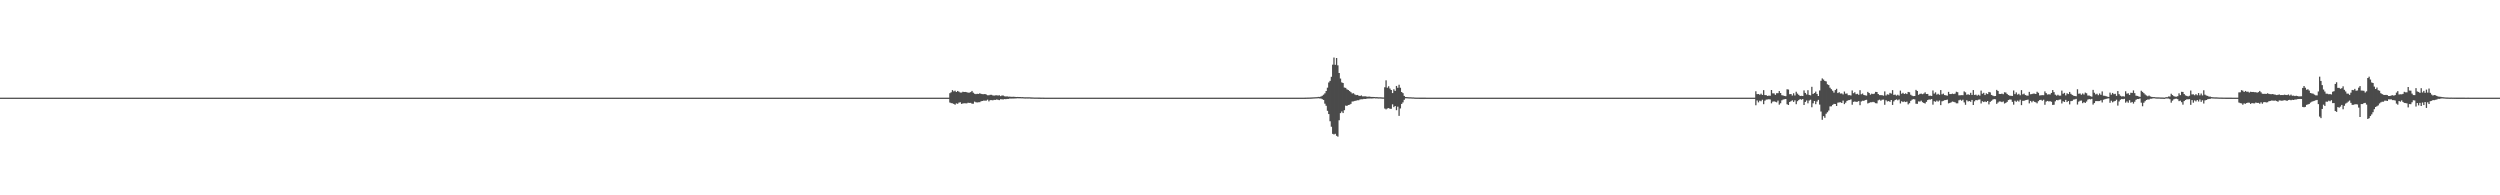 <?xml version="1.0" encoding="UTF-8"?>
<svg xmlns="http://www.w3.org/2000/svg" width="1920" height="150">
  <path d="M0 75.000h1v1.000H0zM1 75.000h1v1.000H1zM2 75.000h1v1.000H2zM3 75.000h1v1.000H3zM4 75.000h1v1.000H4zM5 75.000h1v1.000H5zM6 75.000h1v1.000H6zM7 75.000h1v1.000H7zM8 75.000h1v1.000H8zM9 75.000h1v1.000H9zM10 75.000h1v1.000H10zM11 75.000h1v1.000H11zM12 75.000h1v1.000H12zM13 75.000h1v1.000H13zM14 75.000h1v1.000H14zM15 75.000h1v1.000H15zM16 75.000h1v1.000H16zM17 75.000h1v1.000H17zM18 75.000h1v1.000H18zM19 75.000h1v1.000H19zM20 75.000h1v1.000H20zM21 75.000h1v1.000H21zM22 75.000h1v1.000H22zM23 75.000h1v1.000H23zM24 75.000h1v1.000H24zM25 75.000h1v1.000H25zM26 75.000h1v1.000H26zM27 75.000h1v1.000H27zM28 75.000h1v1.000H28zM29 75.000h1v1.000H29zM30 75.000h1v1.000H30zM31 75.000h1v1.000H31zM32 75.000h1v1.000H32zM33 75.000h1v1.000H33zM34 75.000h1v1.000H34zM35 75.000h1v1.000H35zM36 75.000h1v1.000H36zM37 75.000h1v1.000H37zM38 75.000h1v1.000H38zM39 75.000h1v1.000H39zM40 75.000h1v1.000H40zM41 75.000h1v1.000H41zM42 75.000h1v1.000H42zM43 75.000h1v1.000H43zM44 75.000h1v1.000H44zM45 75.000h1v1.000H45zM46 75.000h1v1.000H46zM47 75.000h1v1.000H47zM48 75.000h1v1.000H48zM49 75.000h1v1.000H49zM50 75.000h1v1.000H50zM51 75.000h1v1.000H51zM52 75.000h1v1.000H52zM53 75.000h1v1.000H53zM54 75.000h1v1.000H54zM55 75.000h1v1.000H55zM56 75.000h1v1.000H56zM57 75.000h1v1.000H57zM58 75.000h1v1.000H58zM59 75.000h1v1.000H59zM60 75.000h1v1.000H60zM61 75.000h1v1.000H61zM62 75.000h1v1.000H62zM63 75.000h1v1.000H63zM64 75.000h1v1.000H64zM65 75.000h1v1.000H65zM66 75.000h1v1.000H66zM67 75.000h1v1.000H67zM68 75.000h1v1.000H68zM69 75.000h1v1.000H69zM70 75.000h1v1.000H70zM71 75.000h1v1.000H71zM72 75.000h1v1.000H72zM73 75.000h1v1.000H73zM74 75.000h1v1.000H74zM75 75.000h1v1.000H75zM76 75.000h1v1.000H76zM77 75.000h1v1.000H77zM78 75.000h1v1.000H78zM79 75.000h1v1.000H79zM80 75.000h1v1.000H80zM81 75.000h1v1.000H81zM82 75.000h1v1.000H82zM83 75.000h1v1.000H83zM84 75.000h1v1.000H84zM85 75.000h1v1.000H85zM86 75.000h1v1.000H86zM87 75.000h1v1.000H87zM88 75.000h1v1.000H88zM89 75.000h1v1.000H89zM90 75.000h1v1.000H90zM91 75.000h1v1.000H91zM92 75.000h1v1.000H92zM93 75.000h1v1.000H93zM94 75.000h1v1.000H94zM95 75.000h1v1.000H95zM96 75.000h1v1.000H96zM97 75.000h1v1.000H97zM98 75.000h1v1.000H98zM99 75.000h1v1.000H99zM100 75.000h1v1.000H100zM101 75.000h1v1.000H101zM102 75.000h1v1.000H102zM103 75.000h1v1.000H103zM104 75.000h1v1.000H104zM105 75.000h1v1.000H105zM106 75.000h1v1.000H106zM107 75.000h1v1.000H107zM108 75.000h1v1.000H108zM109 75.000h1v1.000H109zM110 75.000h1v1.000H110zM111 75.000h1v1.000H111zM112 75.000h1v1.000H112zM113 75.000h1v1.000H113zM114 75.000h1v1.000H114zM115 75.000h1v1.000H115zM116 75.000h1v1.000H116zM117 75.000h1v1.000H117zM118 75.000h1v1.000H118zM119 75.000h1v1.000H119zM120 75.000h1v1.000H120zM121 75.000h1v1.000H121zM122 75.000h1v1.000H122zM123 75.000h1v1.000H123zM124 75.000h1v1.000H124zM125 75.000h1v1.000H125zM126 75.000h1v1.000H126zM127 75.000h1v1.000H127zM128 75.000h1v1.000H128zM129 75.000h1v1.000H129zM130 75.000h1v1.000H130zM131 75.000h1v1.000H131zM132 75.000h1v1.000H132zM133 75.000h1v1.000H133zM134 75.000h1v1.000H134zM135 75.000h1v1.000H135zM136 75.000h1v1.000H136zM137 75.000h1v1.000H137zM138 75.000h1v1.000H138zM139 75.000h1v1.000H139zM140 75.000h1v1.000H140zM141 75.000h1v1.000H141zM142 75.000h1v1.000H142zM143 75.000h1v1.000H143zM144 75.000h1v1.000H144zM145 75.000h1v1.000H145zM146 75.000h1v1.000H146zM147 75.000h1v1.000H147zM148 75.000h1v1.000H148zM149 75.000h1v1.000H149zM150 75.000h1v1.000H150zM151 75.000h1v1.000H151zM152 75.000h1v1.000H152zM153 75.000h1v1.000H153zM154 75.000h1v1.000H154zM155 75.000h1v1.000H155zM156 75.000h1v1.000H156zM157 75.000h1v1.000H157zM158 75.000h1v1.000H158zM159 75.000h1v1.000H159zM160 75.000h1v1.000H160zM161 75.000h1v1.000H161zM162 75.000h1v1.000H162zM163 75.000h1v1.000H163zM164 75.000h1v1.000H164zM165 75.000h1v1.000H165zM166 75.000h1v1.000H166zM167 75.000h1v1.000H167zM168 75.000h1v1.000H168zM169 75.000h1v1.000H169zM170 75.000h1v1.000H170zM171 75.000h1v1.000H171zM172 75.000h1v1.000H172zM173 75.000h1v1.000H173zM174 75.000h1v1.000H174zM175 75.000h1v1.000H175zM176 75.000h1v1.000H176zM177 75.000h1v1.000H177zM178 75.000h1v1.000H178zM179 75.000h1v1.000H179zM180 75.000h1v1.000H180zM181 75.000h1v1.000H181zM182 75.000h1v1.000H182zM183 75.000h1v1.000H183zM184 75.000h1v1.000H184zM185 75.000h1v1.000H185zM186 75.000h1v1.000H186zM187 75.000h1v1.000H187zM188 75.000h1v1.000H188zM189 75.000h1v1.000H189zM190 75.000h1v1.000H190zM191 75.000h1v1.000H191zM192 75.000h1v1.000H192zM193 75.000h1v1.000H193zM194 75.000h1v1.000H194zM195 75.000h1v1.000H195zM196 75.000h1v1.000H196zM197 75.000h1v1.000H197zM198 75.000h1v1.000H198zM199 75.000h1v1.000H199zM200 75.000h1v1.000H200zM201 75.000h1v1.000H201zM202 75.000h1v1.000H202zM203 75.000h1v1.000H203zM204 75.000h1v1.000H204zM205 75.000h1v1.000H205zM206 75.000h1v1.000H206zM207 75.000h1v1.000H207zM208 75.000h1v1.000H208zM209 75.000h1v1.000H209zM210 75.000h1v1.000H210zM211 75.000h1v1.000H211zM212 75.000h1v1.000H212zM213 75.000h1v1.000H213zM214 75.000h1v1.000H214zM215 75.000h1v1.000H215zM216 75.000h1v1.000H216zM217 75.000h1v1.000H217zM218 75.000h1v1.000H218zM219 75.000h1v1.000H219zM220 75.000h1v1.000H220zM221 75.000h1v1.000H221zM222 75.000h1v1.000H222zM223 75.000h1v1.000H223zM224 75.000h1v1.000H224zM225 75.000h1v1.000H225zM226 75.000h1v1.000H226zM227 75.000h1v1.000H227zM228 75.000h1v1.000H228zM229 75.000h1v1.000H229zM230 75.000h1v1.000H230zM231 75.000h1v1.000H231zM232 75.000h1v1.000H232zM233 75.000h1v1.000H233zM234 75.000h1v1.000H234zM235 75.000h1v1.000H235zM236 75.000h1v1.000H236zM237 75.000h1v1.000H237zM238 75.000h1v1.000H238zM239 75.000h1v1.000H239zM240 75.000h1v1.000H240zM241 75.000h1v1.000H241zM242 75.000h1v1.000H242zM243 75.000h1v1.000H243zM244 75.000h1v1.000H244zM245 75.000h1v1.000H245zM246 75.000h1v1.000H246zM247 75.000h1v1.000H247zM248 75.000h1v1.000H248zM249 75.000h1v1.000H249zM250 75.000h1v1.000H250zM251 75.000h1v1.000H251zM252 75.000h1v1.000H252zM253 75.000h1v1.000H253zM254 75.000h1v1.000H254zM255 75.000h1v1.000H255zM256 75.000h1v1.000H256zM257 75.000h1v1.000H257zM258 75.000h1v1.000H258zM259 75.000h1v1.000H259zM260 75.000h1v1.000H260zM261 75.000h1v1.000H261zM262 75.000h1v1.000H262zM263 75.000h1v1.000H263zM264 75.000h1v1.000H264zM265 75.000h1v1.000H265zM266 75.000h1v1.000H266zM267 75.000h1v1.000H267zM268 75.000h1v1.000H268zM269 75.000h1v1.000H269zM270 75.000h1v1.000H270zM271 75.000h1v1.000H271zM272 75.000h1v1.000H272zM273 75.000h1v1.000H273zM274 75.000h1v1.000H274zM275 75.000h1v1.000H275zM276 75.000h1v1.000H276zM277 75.000h1v1.000H277zM278 75.000h1v1.000H278zM279 75.000h1v1.000H279zM280 75.000h1v1.000H280zM281 75.000h1v1.000H281zM282 75.000h1v1.000H282zM283 75.000h1v1.000H283zM284 75.000h1v1.000H284zM285 75.000h1v1.000H285zM286 75.000h1v1.000H286zM287 75.000h1v1.000H287zM288 75.000h1v1.000H288zM289 75.000h1v1.000H289zM290 75.000h1v1.000H290zM291 75.000h1v1.000H291zM292 75.000h1v1.000H292zM293 75.000h1v1.000H293zM294 75.000h1v1.000H294zM295 75.000h1v1.000H295zM296 75.000h1v1.000H296zM297 75.000h1v1.000H297zM298 75.000h1v1.000H298zM299 75.000h1v1.000H299zM300 75.000h1v1.000H300zM301 75.000h1v1.000H301zM302 75.000h1v1.000H302zM303 75.000h1v1.000H303zM304 75.000h1v1.000H304zM305 75.000h1v1.000H305zM306 75.000h1v1.000H306zM307 75.000h1v1.000H307zM308 75.000h1v1.000H308zM309 75.000h1v1.000H309zM310 75.000h1v1.000H310zM311 75.000h1v1.000H311zM312 75.000h1v1.000H312zM313 75.000h1v1.000H313zM314 75.000h1v1.000H314zM315 75.000h1v1.000H315zM316 75.000h1v1.000H316zM317 75.000h1v1.000H317zM318 75.000h1v1.000H318zM319 75.000h1v1.000H319zM320 75.000h1v1.000H320zM321 75.000h1v1.000H321zM322 75.000h1v1.000H322zM323 75.000h1v1.000H323zM324 75.000h1v1.000H324zM325 75.000h1v1.000H325zM326 75.000h1v1.000H326zM327 75.000h1v1.000H327zM328 75.000h1v1.000H328zM329 75.000h1v1.000H329zM330 75.000h1v1.000H330zM331 75.000h1v1.000H331zM332 75.000h1v1.000H332zM333 75.000h1v1.000H333zM334 75.000h1v1.000H334zM335 75.000h1v1.000H335zM336 75.000h1v1.000H336zM337 75.000h1v1.000H337zM338 75.000h1v1.000H338zM339 75.000h1v1.000H339zM340 75.000h1v1.000H340zM341 75.000h1v1.000H341zM342 75.000h1v1.000H342zM343 75.000h1v1.000H343zM344 75.000h1v1.000H344zM345 75.000h1v1.000H345zM346 75.000h1v1.000H346zM347 75.000h1v1.000H347zM348 75.000h1v1.000H348zM349 75.000h1v1.000H349zM350 75.000h1v1.000H350zM351 75.000h1v1.000H351zM352 75.000h1v1.000H352zM353 75.000h1v1.000H353zM354 75.000h1v1.000H354zM355 75.000h1v1.000H355zM356 75.000h1v1.000H356zM357 75.000h1v1.000H357zM358 75.000h1v1.000H358zM359 75.000h1v1.000H359zM360 75.000h1v1.000H360zM361 75.000h1v1.000H361zM362 75.000h1v1.000H362zM363 75.000h1v1.000H363zM364 75.000h1v1.000H364zM365 75.000h1v1.000H365zM366 75.000h1v1.000H366zM367 75.000h1v1.000H367zM368 75.000h1v1.000H368zM369 75.000h1v1.000H369zM370 75.000h1v1.000H370zM371 75.000h1v1.000H371zM372 75.000h1v1.000H372zM373 75.000h1v1.000H373zM374 75.000h1v1.000H374zM375 75.000h1v1.000H375zM376 75.000h1v1.000H376zM377 75.000h1v1.000H377zM378 75.000h1v1.000H378zM379 75.000h1v1.000H379zM380 75.000h1v1.000H380zM381 75.000h1v1.000H381zM382 75.000h1v1.000H382zM383 75.000h1v1.000H383zM384 75.000h1v1.000H384zM385 75.000h1v1.000H385zM386 75.000h1v1.000H386zM387 75.000h1v1.000H387zM388 75.000h1v1.000H388zM389 75.000h1v1.000H389zM390 75.000h1v1.000H390zM391 75.000h1v1.000H391zM392 75.000h1v1.000H392zM393 75.000h1v1.000H393zM394 75.000h1v1.000H394zM395 75.000h1v1.000H395zM396 75.000h1v1.000H396zM397 75.000h1v1.000H397zM398 75.000h1v1.000H398zM399 75.000h1v1.000H399zM400 75.000h1v1.000H400zM401 75.000h1v1.000H401zM402 75.000h1v1.000H402zM403 75.000h1v1.000H403zM404 75.000h1v1.000H404zM405 75.000h1v1.000H405zM406 75.000h1v1.000H406zM407 75.000h1v1.000H407zM408 75.000h1v1.000H408zM409 75.000h1v1.000H409zM410 75.000h1v1.000H410zM411 75.000h1v1.000H411zM412 75.000h1v1.000H412zM413 75.000h1v1.000H413zM414 75.000h1v1.000H414zM415 75.000h1v1.000H415zM416 75.000h1v1.000H416zM417 75.000h1v1.000H417zM418 75.000h1v1.000H418zM419 75.000h1v1.000H419zM420 75.000h1v1.000H420zM421 75.000h1v1.000H421zM422 75.000h1v1.000H422zM423 75.000h1v1.000H423zM424 75.000h1v1.000H424zM425 75.000h1v1.000H425zM426 75.000h1v1.000H426zM427 75.000h1v1.000H427zM428 75.000h1v1.000H428zM429 75.000h1v1.000H429zM430 75.000h1v1.000H430zM431 75.000h1v1.000H431zM432 75.000h1v1.000H432zM433 75.000h1v1.000H433zM434 75.000h1v1.000H434zM435 75.000h1v1.000H435zM436 75.000h1v1.000H436zM437 75.000h1v1.000H437zM438 75.000h1v1.000H438zM439 75.000h1v1.000H439zM440 75.000h1v1.000H440zM441 75.000h1v1.000H441zM442 75.000h1v1.000H442zM443 75.000h1v1.000H443zM444 75.000h1v1.000H444zM445 75.000h1v1.000H445zM446 75.000h1v1.000H446zM447 75.000h1v1.000H447zM448 75.000h1v1.000H448zM449 75.000h1v1.000H449zM450 75.000h1v1.000H450zM451 75.000h1v1.000H451zM452 75.000h1v1.000H452zM453 75.000h1v1.000H453zM454 75.000h1v1.000H454zM455 75.000h1v1.000H455zM456 75.000h1v1.000H456zM457 75.000h1v1.000H457zM458 75.000h1v1.000H458zM459 75.000h1v1.000H459zM460 75.000h1v1.000H460zM461 75.000h1v1.000H461zM462 75.000h1v1.000H462zM463 75.000h1v1.000H463zM464 75.000h1v1.000H464zM465 75.000h1v1.000H465zM466 75.000h1v1.000H466zM467 75.000h1v1.000H467zM468 75.000h1v1.000H468zM469 75.000h1v1.000H469zM470 75.000h1v1.000H470zM471 75.000h1v1.000H471zM472 75.000h1v1.000H472zM473 75.000h1v1.000H473zM474 75.000h1v1.000H474zM475 75.000h1v1.000H475zM476 75.000h1v1.000H476zM477 75.000h1v1.000H477zM478 75.000h1v1.000H478zM479 75.000h1v1.000H479zM480 75.000h1v1.000H480zM481 75.000h1v1.000H481zM482 75.000h1v1.000H482zM483 75.000h1v1.000H483zM484 75.000h1v1.000H484zM485 75.000h1v1.000H485zM486 75.000h1v1.000H486zM487 75.000h1v1.000H487zM488 75.000h1v1.000H488zM489 75.000h1v1.000H489zM490 75.000h1v1.000H490zM491 75.000h1v1.000H491zM492 75.000h1v1.000H492zM493 75.000h1v1.000H493zM494 75.000h1v1.000H494zM495 75.000h1v1.000H495zM496 75.000h1v1.000H496zM497 75.000h1v1.000H497zM498 75.000h1v1.000H498zM499 75.000h1v1.000H499zM500 75.000h1v1.000H500zM501 75.000h1v1.000H501zM502 75.000h1v1.000H502zM503 75.000h1v1.000H503zM504 75.000h1v1.000H504zM505 75.000h1v1.000H505zM506 75.000h1v1.000H506zM507 75.000h1v1.000H507zM508 75.000h1v1.000H508zM509 75.000h1v1.000H509zM510 75.000h1v1.000H510zM511 75.000h1v1.000H511zM512 75.000h1v1.000H512zM513 75.000h1v1.000H513zM514 75.000h1v1.000H514zM515 75.000h1v1.000H515zM516 75.000h1v1.000H516zM517 75.000h1v1.000H517zM518 75.000h1v1.000H518zM519 75.000h1v1.000H519zM520 75.000h1v1.000H520zM521 75.000h1v1.000H521zM522 75.000h1v1.000H522zM523 75.000h1v1.000H523zM524 75.000h1v1.000H524zM525 75.000h1v1.000H525zM526 75.000h1v1.000H526zM527 75.000h1v1.000H527zM528 75.000h1v1.000H528zM529 75.000h1v1.000H529zM530 75.000h1v1.000H530zM531 75.000h1v1.000H531zM532 75.000h1v1.000H532zM533 75.000h1v1.000H533zM534 75.000h1v1.000H534zM535 75.000h1v1.000H535zM536 75.000h1v1.000H536zM537 75.000h1v1.000H537zM538 75.000h1v1.000H538zM539 75.000h1v1.000H539zM540 75.000h1v1.000H540zM541 75.000h1v1.000H541zM542 75.000h1v1.000H542zM543 75.000h1v1.000H543zM544 75.000h1v1.000H544zM545 75.000h1v1.000H545zM546 75.000h1v1.000H546zM547 75.000h1v1.000H547zM548 75.000h1v1.000H548zM549 75.000h1v1.000H549zM550 75.000h1v1.000H550zM551 75.000h1v1.000H551zM552 75.000h1v1.000H552zM553 75.000h1v1.000H553zM554 75.000h1v1.000H554zM555 75.000h1v1.000H555zM556 75.000h1v1.000H556zM557 75.000h1v1.000H557zM558 75.000h1v1.000H558zM559 75.000h1v1.000H559zM560 75.000h1v1.000H560zM561 75.000h1v1.000H561zM562 75.000h1v1.000H562zM563 75.000h1v1.000H563zM564 75.000h1v1.000H564zM565 75.000h1v1.000H565zM566 75.000h1v1.000H566zM567 75.000h1v1.000H567zM568 75.000h1v1.000H568zM569 75.000h1v1.000H569zM570 75.000h1v1.000H570zM571 75.000h1v1.000H571zM572 75.000h1v1.000H572zM573 75.000h1v1.000H573zM574 75.000h1v1.000H574zM575 75.000h1v1.000H575zM576 75.000h1v1.000H576zM577 75.000h1v1.000H577zM578 75.000h1v1.000H578zM579 75.000h1v1.000H579zM580 75.000h1v1.000H580zM581 75.000h1v1.000H581zM582 75.000h1v1.000H582zM583 75.000h1v1.000H583zM584 75.000h1v1.000H584zM585 75.000h1v1.000H585zM586 75.000h1v1.000H586zM587 75.000h1v1.000H587zM588 75.000h1v1.000H588zM589 75.000h1v1.000H589zM590 75.000h1v1.000H590zM591 75.000h1v1.000H591zM592 75.000h1v1.000H592zM593 75.000h1v1.000H593zM594 75.000h1v1.000H594zM595 75.000h1v1.000H595zM596 75.000h1v1.000H596zM597 75.000h1v1.000H597zM598 75.000h1v1.000H598zM599 75.000h1v1.000H599zM600 75.000h1v1.000H600zM601 75.000h1v1.000H601zM602 75.000h1v1.000H602zM603 75.000h1v1.000H603zM604 75.000h1v1.000H604zM605 75.000h1v1.000H605zM606 75.000h1v1.000H606zM607 75.000h1v1.000H607zM608 75.000h1v1.000H608zM609 75.000h1v1.000H609zM610 75.000h1v1.000H610zM611 75.000h1v1.000H611zM612 75.000h1v1.000H612zM613 75.000h1v1.000H613zM614 75.000h1v1.000H614zM615 75.000h1v1.000H615zM616 75.000h1v1.000H616zM617 75.000h1v1.000H617zM618 75.000h1v1.000H618zM619 75.000h1v1.000H619zM620 75.000h1v1.000H620zM621 75.000h1v1.000H621zM622 75.000h1v1.000H622zM623 75.000h1v1.000H623zM624 75.000h1v1.000H624zM625 75.000h1v1.000H625zM626 75.000h1v1.000H626zM627 75.000h1v1.000H627zM628 75.000h1v1.000H628zM629 75.000h1v1.000H629zM630 75.000h1v1.000H630zM631 75.000h1v1.000H631zM632 75.000h1v1.000H632zM633 75.000h1v1.000H633zM634 75.000h1v1.000H634zM635 75.000h1v1.000H635zM636 75.000h1v1.000H636zM637 75.000h1v1.000H637zM638 75.000h1v1.000H638zM639 75.000h1v1.000H639zM640 75.000h1v1.000H640zM641 75.000h1v1.000H641zM642 75.000h1v1.000H642zM643 75.000h1v1.000H643zM644 75.000h1v1.000H644zM645 75.000h1v1.000H645zM646 75.000h1v1.000H646zM647 75.000h1v1.000H647zM648 75.000h1v1.000H648zM649 75.000h1v1.000H649zM650 75.000h1v1.000H650zM651 75.000h1v1.000H651zM652 75.000h1v1.000H652zM653 75.000h1v1.000H653zM654 75.000h1v1.000H654zM655 75.000h1v1.000H655zM656 75.000h1v1.000H656zM657 75.000h1v1.000H657zM658 75.000h1v1.000H658zM659 75.000h1v1.000H659zM660 75.000h1v1.000H660zM661 75.000h1v1.000H661zM662 75.000h1v1.000H662zM663 75.000h1v1.000H663zM664 75.000h1v1.000H664zM665 75.000h1v1.000H665zM666 75.000h1v1.000H666zM667 75.000h1v1.000H667zM668 75.000h1v1.000H668zM669 75.000h1v1.000H669zM670 75.000h1v1.000H670zM671 75.000h1v1.000H671zM672 75.000h1v1.000H672zM673 75.000h1v1.000H673zM674 75.000h1v1.000H674zM675 75.000h1v1.000H675zM676 75.000h1v1.000H676zM677 75.000h1v1.000H677zM678 75.000h1v1.000H678zM679 75.000h1v1.000H679zM680 75.000h1v1.000H680zM681 75.000h1v1.000H681zM682 75.000h1v1.000H682zM683 75.000h1v1.000H683zM684 75.000h1v1.000H684zM685 75.000h1v1.000H685zM686 75.000h1v1.000H686zM687 75.000h1v1.000H687zM688 75.000h1v1.000H688zM689 75.000h1v1.000H689zM690 75.000h1v1.000H690zM691 75.000h1v1.000H691zM692 75.000h1v1.000H692zM693 75.000h1v1.000H693zM694 75.000h1v1.000H694zM695 75.000h1v1.000H695zM696 75.000h1v1.000H696zM697 75.000h1v1.000H697zM698 75.000h1v1.000H698zM699 75.000h1v1.000H699zM700 75.000h1v1.000H700zM701 75.000h1v1.000H701zM702 75.000h1v1.000H702zM703 75.000h1v1.000H703zM704 75.000h1v1.000H704zM705 75.000h1v1.000H705zM706 75.000h1v1.000H706zM707 75.000h1v1.000H707zM708 75.000h1v1.000H708zM709 75.000h1v1.000H709zM710 75.000h1v1.000H710zM711 75.000h1v1.000H711zM712 75.000h1v1.000H712zM713 75.000h1v1.000H713zM714 75.000h1v1.000H714zM715 75.000h1v1.000H715zM716 75.000h1v1.000H716zM717 75.000h1v1.000H717zM718 75.000h1v1.000H718zM719 75.000h1v1.000H719zM720 75.000h1v1.000H720zM721 75.000h1v1.000H721zM722 75.000h1v1.000H722zM723 75.000h1v1.000H723zM724 75.000h1v1.000H724zM725 75.000h1v1.000H725zM726 75.000h1v1.000H726zM727 75.000h1v1.000H727zM728 75.000h1v1.000H728zM729 71.574h1v7.186H729zM730 70.871h1v8.343H730zM731 69.242h1v10.119H731zM732 70.199h1v9.617H732zM733 69.646h1v10.775H733zM734 70.644h1v8.765H734zM735 69.855h1v9.887H735zM736 70.394h1v8.401H736zM737 71.047h1v7.470H737zM738 71.069h1v8.732H738zM739 70.434h1v9.015H739zM740 70.659h1v8.671H740zM741 70.620h1v8.755H741zM742 70.803h1v8.625H742zM743 71.192h1v7.719H743zM744 71.106h1v7.952H744zM745 70.753h1v8.261H745zM746 69.853h1v9.821H746zM747 71.145h1v8.509H747zM748 72.012h1v6.004H748zM749 72.286h1v6.266H749zM750 72.026h1v6.651H750zM751 72.152h1v6.380H751zM752 71.624h1v6.874H752zM753 72.103h1v5.683H753zM754 72.275h1v5.288H754zM755 72.350h1v4.905H755zM756 72.216h1v5.111H756zM757 72.622h1v4.618H757zM758 73.171h1v3.374H758zM759 73.171h1v4.710H759zM760 72.818h1v4.067H760zM761 72.814h1v4.069H761zM762 73.280h1v3.783H762zM763 73.410h1v3.269H763zM764 73.228h1v3.536H764zM765 73.176h1v3.226H765zM766 73.362h1v3.278H766zM767 73.177h1v3.745H767zM768 73.809h1v2.394H768zM769 73.337h1v2.937H769zM770 73.384h1v3.017H770zM771 73.941h1v2.134H771zM772 74.078h1v2.124H772zM773 74.008h1v1.974H773zM774 74.226h1v1.741H774zM775 74.190h1v1.476H775zM776 74.333h1v1.367H776zM777 74.324h1v1.345H777zM778 74.269h1v1.431H778zM779 74.418h1v1.190H779zM780 74.517h1v1.035H780zM781 74.420h1v1.048H781zM782 74.510h1v1.026H782zM783 74.513h1v1.000H783zM784 74.591h1v1.000H784zM785 74.558h1v1.000H785zM786 74.678h1v1.000H786zM787 74.719h1v1.000H787zM788 74.694h1v1.000H788zM789 74.701h1v1.000H789zM790 74.684h1v1.000H790zM791 74.773h1v1.000H791zM792 74.803h1v1.000H792zM793 74.843h1v1.000H793zM794 74.882h1v1.000H794zM795 74.881h1v1.000H795zM796 74.894h1v1.000H796zM797 74.907h1v1.000H797zM798 74.921h1v1.000H798zM799 74.958h1v1.000H799zM800 74.949h1v1.000H800zM801 74.976h1v1.000H801zM802 74.988h1v1.000H802zM803 74.994h1v1.000H803zM804 75.000h1v1.000H804zM805 75.000h1v1.000H805zM806 75.000h1v1.000H806zM807 75.000h1v1.000H807zM808 75.000h1v1.000H808zM809 75.000h1v1.000H809zM810 75.000h1v1.000H810zM811 75.000h1v1.000H811zM812 75.000h1v1.000H812zM813 75.000h1v1.000H813zM814 75.000h1v1.000H814zM815 75.000h1v1.000H815zM816 75.000h1v1.000H816zM817 75.000h1v1.000H817zM818 75.000h1v1.000H818zM819 75.000h1v1.000H819zM820 75.000h1v1.000H820zM821 75.000h1v1.000H821zM822 75.000h1v1.000H822zM823 75.000h1v1.000H823zM824 75.000h1v1.000H824zM825 75.000h1v1.000H825zM826 75.000h1v1.000H826zM827 75.000h1v1.000H827zM828 75.000h1v1.000H828zM829 75.000h1v1.000H829zM830 75.000h1v1.000H830zM831 75.000h1v1.000H831zM832 75.000h1v1.000H832zM833 75.000h1v1.000H833zM834 75.000h1v1.000H834zM835 75.000h1v1.000H835zM836 75.000h1v1.000H836zM837 75.000h1v1.000H837zM838 75.000h1v1.000H838zM839 75.000h1v1.000H839zM840 75.000h1v1.000H840zM841 75.000h1v1.000H841zM842 75.000h1v1.000H842zM843 75.000h1v1.000H843zM844 75.000h1v1.000H844zM845 75.000h1v1.000H845zM846 75.000h1v1.000H846zM847 75.000h1v1.000H847zM848 75.000h1v1.000H848zM849 75.000h1v1.000H849zM850 75.000h1v1.000H850zM851 75.000h1v1.000H851zM852 75.000h1v1.000H852zM853 75.000h1v1.000H853zM854 75.000h1v1.000H854zM855 75.000h1v1.000H855zM856 75.000h1v1.000H856zM857 75.000h1v1.000H857zM858 75.000h1v1.000H858zM859 75.000h1v1.000H859zM860 75.000h1v1.000H860zM861 75.000h1v1.000H861zM862 75.000h1v1.000H862zM863 75.000h1v1.000H863zM864 75.000h1v1.000H864zM865 75.000h1v1.000H865zM866 75.000h1v1.000H866zM867 75.000h1v1.000H867zM868 75.000h1v1.000H868zM869 75.000h1v1.000H869zM870 75.000h1v1.000H870zM871 75.000h1v1.000H871zM872 75.000h1v1.000H872zM873 75.000h1v1.000H873zM874 75.000h1v1.000H874zM875 75.000h1v1.000H875zM876 75.000h1v1.000H876zM877 75.000h1v1.000H877zM878 75.000h1v1.000H878zM879 75.000h1v1.000H879zM880 75.000h1v1.000H880zM881 75.000h1v1.000H881zM882 75.000h1v1.000H882zM883 75.000h1v1.000H883zM884 75.000h1v1.000H884zM885 75.000h1v1.000H885zM886 75.000h1v1.000H886zM887 75.000h1v1.000H887zM888 75.000h1v1.000H888zM889 75.000h1v1.000H889zM890 75.000h1v1.000H890zM891 75.000h1v1.000H891zM892 75.000h1v1.000H892zM893 75.000h1v1.000H893zM894 75.000h1v1.000H894zM895 75.000h1v1.000H895zM896 75.000h1v1.000H896zM897 75.000h1v1.000H897zM898 75.000h1v1.000H898zM899 75.000h1v1.000H899zM900 75.000h1v1.000H900zM901 75.000h1v1.000H901zM902 75.000h1v1.000H902zM903 75.000h1v1.000H903zM904 75.000h1v1.000H904zM905 75.000h1v1.000H905zM906 75.000h1v1.000H906zM907 75.000h1v1.000H907zM908 75.000h1v1.000H908zM909 75.000h1v1.000H909zM910 75.000h1v1.000H910zM911 75.000h1v1.000H911zM912 75.000h1v1.000H912zM913 75.000h1v1.000H913zM914 75.000h1v1.000H914zM915 75.000h1v1.000H915zM916 75.000h1v1.000H916zM917 75.000h1v1.000H917zM918 75.000h1v1.000H918zM919 75.000h1v1.000H919zM920 75.000h1v1.000H920zM921 75.000h1v1.000H921zM922 75.000h1v1.000H922zM923 75.000h1v1.000H923zM924 75.000h1v1.000H924zM925 75.000h1v1.000H925zM926 75.000h1v1.000H926zM927 75.000h1v1.000H927zM928 75.000h1v1.000H928zM929 75.000h1v1.000H929zM930 75.000h1v1.000H930zM931 75.000h1v1.000H931zM932 75.000h1v1.000H932zM933 75.000h1v1.000H933zM934 75.000h1v1.000H934zM935 75.000h1v1.000H935zM936 75.000h1v1.000H936zM937 75.000h1v1.000H937zM938 75.000h1v1.000H938zM939 75.000h1v1.000H939zM940 75.000h1v1.000H940zM941 75.000h1v1.000H941zM942 75.000h1v1.000H942zM943 75.000h1v1.000H943zM944 75.000h1v1.000H944zM945 75.000h1v1.000H945zM946 75.000h1v1.000H946zM947 75.000h1v1.000H947zM948 75.000h1v1.000H948zM949 75.000h1v1.000H949zM950 75.000h1v1.000H950zM951 75.000h1v1.000H951zM952 75.000h1v1.000H952zM953 75.000h1v1.000H953zM954 75.000h1v1.000H954zM955 75.000h1v1.000H955zM956 75.000h1v1.000H956zM957 75.000h1v1.000H957zM958 75.000h1v1.000H958zM959 75.000h1v1.000H959zM960 75.000h1v1.000H960zM961 75.000h1v1.000H961zM962 75.000h1v1.000H962zM963 75.000h1v1.000H963zM964 75.000h1v1.000H964zM965 75.000h1v1.000H965zM966 75.000h1v1.000H966zM967 75.000h1v1.000H967zM968 75.000h1v1.000H968zM969 75.000h1v1.000H969zM970 75.000h1v1.000H970zM971 75.000h1v1.000H971zM972 75.000h1v1.000H972zM973 75.000h1v1.000H973zM974 75.000h1v1.000H974zM975 75.000h1v1.000H975zM976 75.000h1v1.000H976zM977 75.000h1v1.000H977zM978 75.000h1v1.000H978zM979 75.000h1v1.000H979zM980 75.000h1v1.000H980zM981 75.000h1v1.000H981zM982 75.000h1v1.000H982zM983 75.000h1v1.000H983zM984 75.000h1v1.000H984zM985 75.000h1v1.000H985zM986 75.000h1v1.000H986zM987 75.000h1v1.000H987zM988 75.000h1v1.000H988zM989 75.000h1v1.000H989zM990 75.000h1v1.000H990zM991 75.000h1v1.000H991zM992 75.000h1v1.000H992zM993 75.000h1v1.000H993zM994 75.000h1v1.000H994zM995 75.000h1v1.000H995zM996 75.000h1v1.000H996zM997 75.000h1v1.000H997zM998 75.000h1v1.000H998zM999 75.000h1v1.000H999zM1000 74.999h1v1.000H1000zM1001 74.992h1v1.000H1001zM1002 74.982h1v1.000H1002zM1003 74.947h1v1.000H1003zM1004 74.915h1v1.000H1004zM1005 74.897h1v1.000H1005zM1006 74.856h1v1.000H1006zM1007 74.817h1v1.000H1007zM1008 74.743h1v1.000H1008zM1009 74.695h1v1.000H1009zM1010 74.646h1v1.000H1010zM1011 74.580h1v1.000H1011zM1012 74.416h1v1.065H1012zM1013 74.470h1v1.139H1013zM1014 74.063h1v1.585H1014zM1015 73.510h1v2.678H1015zM1016 72.717h1v4.035H1016zM1017 71.702h1v7.923H1017zM1018 69.900h1v11.359H1018zM1019 67.320h1v17.757H1019zM1020 63.335h1v24.269H1020zM1021 62.099h1v31.023H1021zM1022 58.966h1v38.386H1022zM1023 49.689h1v53.105H1023zM1024 44.207h1v59.060H1024zM1025 49.782h1v52.995H1025zM1026 44.524h1v59.796H1026zM1027 50.156h1v54.815H1027zM1028 56.045h1v36.330H1028zM1029 60.338h1v26.557H1029zM1030 63.275h1v22.345H1030zM1031 63.763h1v23.087H1031zM1032 67.241h1v17.368H1032zM1033 67.482h1v13.609H1033zM1034 68.588h1v12.781H1034zM1035 69.127h1v11.525H1035zM1036 69.925h1v10.501H1036zM1037 70.751h1v9.021H1037zM1038 71.805h1v6.177H1038zM1039 71.563h1v6.337H1039zM1040 72.483h1v5.051H1040zM1041 73.081h1v4.241H1041zM1042 72.907h1v4.081H1042zM1043 73.425h1v3.597H1043zM1044 73.725h1v2.682H1044zM1045 73.265h1v2.986H1045zM1046 73.996h1v2.254H1046zM1047 73.996h1v1.911H1047zM1048 73.927h1v2.090H1048zM1049 74.158h1v1.680H1049zM1050 74.291h1v1.363H1050zM1051 74.138h1v1.544H1051zM1052 74.355h1v1.279H1052zM1053 74.438h1v1.211H1053zM1054 74.459h1v1.118H1054zM1055 74.491h1v1.000H1055zM1056 74.617h1v1.000H1056zM1057 74.569h1v1.000H1057zM1058 74.712h1v1.000H1058zM1059 74.691h1v1.000H1059zM1060 74.716h1v1.000H1060zM1061 74.806h1v1.000H1061zM1062 74.833h1v1.000H1062zM1063 67.028h1v16.338H1063zM1064 61.680h1v22.328H1064zM1065 67.384h1v15.926H1065zM1066 66.262h1v16.711H1066zM1067 68.006h1v15.575H1067zM1068 69.099h1v14.448H1068zM1069 71.455h1v8.673H1069zM1070 68.544h1v13.713H1070zM1071 69.776h1v11.628H1071zM1072 65.994h1v18.649H1072zM1073 67.423h1v14.507H1073zM1074 65.067h1v23.943H1074zM1075 67.387h1v15.937H1075zM1076 70.633h1v9.170H1076zM1077 71.528h1v7.090H1077zM1078 73.699h1v2.927H1078zM1079 74.483h1v1.043H1079zM1080 74.524h1v1.000H1080zM1081 74.647h1v1.000H1081zM1082 74.678h1v1.000H1082zM1083 74.693h1v1.000H1083zM1084 74.777h1v1.000H1084zM1085 74.792h1v1.000H1085zM1086 74.882h1v1.000H1086zM1087 74.933h1v1.000H1087zM1088 74.950h1v1.000H1088zM1089 74.952h1v1.000H1089zM1090 74.970h1v1.000H1090zM1091 74.975h1v1.000H1091zM1092 74.979h1v1.000H1092zM1093 74.976h1v1.000H1093zM1094 74.982h1v1.000H1094zM1095 74.984h1v1.000H1095zM1096 74.986h1v1.000H1096zM1097 74.987h1v1.000H1097zM1098 74.987h1v1.000H1098zM1099 74.988h1v1.000H1099zM1100 74.987h1v1.000H1100zM1101 74.988h1v1.000H1101zM1102 74.989h1v1.000H1102zM1103 74.991h1v1.000H1103zM1104 74.992h1v1.000H1104zM1105 74.993h1v1.000H1105zM1106 74.992h1v1.000H1106zM1107 74.994h1v1.000H1107zM1108 74.992h1v1.000H1108zM1109 74.993h1v1.000H1109zM1110 74.992h1v1.000H1110zM1111 74.993h1v1.000H1111zM1112 74.993h1v1.000H1112zM1113 74.995h1v1.000H1113zM1114 74.993h1v1.000H1114zM1115 74.995h1v1.000H1115zM1116 74.995h1v1.000H1116zM1117 74.995h1v1.000H1117zM1118 74.995h1v1.000H1118zM1119 74.996h1v1.000H1119zM1120 74.996h1v1.000H1120zM1121 74.996h1v1.000H1121zM1122 74.996h1v1.000H1122zM1123 74.997h1v1.000H1123zM1124 74.997h1v1.000H1124zM1125 74.996h1v1.000H1125zM1126 74.997h1v1.000H1126zM1127 74.997h1v1.000H1127zM1128 74.997h1v1.000H1128zM1129 74.997h1v1.000H1129zM1130 74.997h1v1.000H1130zM1131 74.998h1v1.000H1131zM1132 74.997h1v1.000H1132zM1133 74.997h1v1.000H1133zM1134 74.998h1v1.000H1134zM1135 74.998h1v1.000H1135zM1136 74.998h1v1.000H1136zM1137 74.998h1v1.000H1137zM1138 74.998h1v1.000H1138zM1139 74.997h1v1.000H1139zM1140 74.998h1v1.000H1140zM1141 74.998h1v1.000H1141zM1142 74.998h1v1.000H1142zM1143 74.998h1v1.000H1143zM1144 74.998h1v1.000H1144zM1145 74.999h1v1.000H1145zM1146 74.998h1v1.000H1146zM1147 74.999h1v1.000H1147zM1148 74.999h1v1.000H1148zM1149 74.998h1v1.000H1149zM1150 74.999h1v1.000H1150zM1151 74.999h1v1.000H1151zM1152 74.999h1v1.000H1152zM1153 74.999h1v1.000H1153zM1154 74.999h1v1.000H1154zM1155 74.999h1v1.000H1155zM1156 74.999h1v1.000H1156zM1157 74.999h1v1.000H1157zM1158 74.999h1v1.000H1158zM1159 74.999h1v1.000H1159zM1160 75.000h1v1.000H1160zM1161 75.000h1v1.000H1161zM1162 75.000h1v1.000H1162zM1163 75.000h1v1.000H1163zM1164 75.000h1v1.000H1164zM1165 75.000h1v1.000H1165zM1166 75.000h1v1.000H1166zM1167 75.000h1v1.000H1167zM1168 75.000h1v1.000H1168zM1169 75.000h1v1.000H1169zM1170 75.000h1v1.000H1170zM1171 75.000h1v1.000H1171zM1172 75.000h1v1.000H1172zM1173 75.000h1v1.000H1173zM1174 75.000h1v1.000H1174zM1175 75.000h1v1.000H1175zM1176 75.000h1v1.000H1176zM1177 75.000h1v1.000H1177zM1178 75.000h1v1.000H1178zM1179 75.000h1v1.000H1179zM1180 75.000h1v1.000H1180zM1181 75.000h1v1.000H1181zM1182 75.000h1v1.000H1182zM1183 75.000h1v1.000H1183zM1184 75.000h1v1.000H1184zM1185 75.000h1v1.000H1185zM1186 75.000h1v1.000H1186zM1187 75.000h1v1.000H1187zM1188 75.000h1v1.000H1188zM1189 75.000h1v1.000H1189zM1190 75.000h1v1.000H1190zM1191 75.000h1v1.000H1191zM1192 75.000h1v1.000H1192zM1193 75.000h1v1.000H1193zM1194 75.000h1v1.000H1194zM1195 75.000h1v1.000H1195zM1196 75.000h1v1.000H1196zM1197 75.000h1v1.000H1197zM1198 75.000h1v1.000H1198zM1199 75.000h1v1.000H1199zM1200 75.000h1v1.000H1200zM1201 75.000h1v1.000H1201zM1202 75.000h1v1.000H1202zM1203 75.000h1v1.000H1203zM1204 75.000h1v1.000H1204zM1205 75.000h1v1.000H1205zM1206 75.000h1v1.000H1206zM1207 75.000h1v1.000H1207zM1208 75.000h1v1.000H1208zM1209 75.000h1v1.000H1209zM1210 75.000h1v1.000H1210zM1211 75.000h1v1.000H1211zM1212 75.000h1v1.000H1212zM1213 75.000h1v1.000H1213zM1214 75.000h1v1.000H1214zM1215 75.000h1v1.000H1215zM1216 75.000h1v1.000H1216zM1217 75.000h1v1.000H1217zM1218 75.000h1v1.000H1218zM1219 75.000h1v1.000H1219zM1220 75.000h1v1.000H1220zM1221 75.000h1v1.000H1221zM1222 75.000h1v1.000H1222zM1223 75.000h1v1.000H1223zM1224 75.000h1v1.000H1224zM1225 75.000h1v1.000H1225zM1226 75.000h1v1.000H1226zM1227 75.000h1v1.000H1227zM1228 75.000h1v1.000H1228zM1229 75.000h1v1.000H1229zM1230 75.000h1v1.000H1230zM1231 75.000h1v1.000H1231zM1232 75.000h1v1.000H1232zM1233 75.000h1v1.000H1233zM1234 75.000h1v1.000H1234zM1235 75.000h1v1.000H1235zM1236 75.000h1v1.000H1236zM1237 75.000h1v1.000H1237zM1238 75.000h1v1.000H1238zM1239 75.000h1v1.000H1239zM1240 75.000h1v1.000H1240zM1241 75.000h1v1.000H1241zM1242 75.000h1v1.000H1242zM1243 75.000h1v1.000H1243zM1244 75.000h1v1.000H1244zM1245 75.000h1v1.000H1245zM1246 75.000h1v1.000H1246zM1247 75.000h1v1.000H1247zM1248 75.000h1v1.000H1248zM1249 75.000h1v1.000H1249zM1250 75.000h1v1.000H1250zM1251 75.000h1v1.000H1251zM1252 75.000h1v1.000H1252zM1253 75.000h1v1.000H1253zM1254 75.000h1v1.000H1254zM1255 75.000h1v1.000H1255zM1256 75.000h1v1.000H1256zM1257 75.000h1v1.000H1257zM1258 75.000h1v1.000H1258zM1259 75.000h1v1.000H1259zM1260 75.000h1v1.000H1260zM1261 75.000h1v1.000H1261zM1262 75.000h1v1.000H1262zM1263 75.000h1v1.000H1263zM1264 75.000h1v1.000H1264zM1265 75.000h1v1.000H1265zM1266 75.000h1v1.000H1266zM1267 75.000h1v1.000H1267zM1268 75.000h1v1.000H1268zM1269 75.000h1v1.000H1269zM1270 75.000h1v1.000H1270zM1271 75.000h1v1.000H1271zM1272 75.000h1v1.000H1272zM1273 75.000h1v1.000H1273zM1274 75.000h1v1.000H1274zM1275 75.000h1v1.000H1275zM1276 75.000h1v1.000H1276zM1277 75.000h1v1.000H1277zM1278 75.000h1v1.000H1278zM1279 75.000h1v1.000H1279zM1280 75.000h1v1.000H1280zM1281 75.000h1v1.000H1281zM1282 75.000h1v1.000H1282zM1283 75.000h1v1.000H1283zM1284 75.000h1v1.000H1284zM1285 75.000h1v1.000H1285zM1286 75.000h1v1.000H1286zM1287 75.000h1v1.000H1287zM1288 75.000h1v1.000H1288zM1289 75.000h1v1.000H1289zM1290 75.000h1v1.000H1290zM1291 75.000h1v1.000H1291zM1292 75.000h1v1.000H1292zM1293 75.000h1v1.000H1293zM1294 75.000h1v1.000H1294zM1295 75.000h1v1.000H1295zM1296 75.000h1v1.000H1296zM1297 75.000h1v1.000H1297zM1298 75.000h1v1.000H1298zM1299 75.000h1v1.000H1299zM1300 75.000h1v1.000H1300zM1301 75.000h1v1.000H1301zM1302 75.000h1v1.000H1302zM1303 75.000h1v1.000H1303zM1304 75.000h1v1.000H1304zM1305 75.000h1v1.000H1305zM1306 75.000h1v1.000H1306zM1307 75.000h1v1.000H1307zM1308 75.000h1v1.000H1308zM1309 75.000h1v1.000H1309zM1310 75.000h1v1.000H1310zM1311 75.000h1v1.000H1311zM1312 75.000h1v1.000H1312zM1313 75.000h1v1.000H1313zM1314 75.000h1v1.000H1314zM1315 75.000h1v1.000H1315zM1316 75.000h1v1.000H1316zM1317 75.000h1v1.000H1317zM1318 75.000h1v1.000H1318zM1319 75.000h1v1.000H1319zM1320 75.000h1v1.000H1320zM1321 75.000h1v1.000H1321zM1322 75.000h1v1.000H1322zM1323 75.000h1v1.000H1323zM1324 75.000h1v1.000H1324zM1325 75.000h1v1.000H1325zM1326 75.000h1v1.000H1326zM1327 75.000h1v1.000H1327zM1328 75.000h1v1.000H1328zM1329 75.000h1v1.000H1329zM1330 75.000h1v1.000H1330zM1331 75.000h1v1.000H1331zM1332 75.000h1v1.000H1332zM1333 75.000h1v1.000H1333zM1334 75.000h1v1.000H1334zM1335 75.000h1v1.000H1335zM1336 75.000h1v1.000H1336zM1337 75.000h1v1.000H1337zM1338 75.000h1v1.000H1338zM1339 75.000h1v1.000H1339zM1340 75.000h1v1.000H1340zM1341 75.000h1v1.000H1341zM1342 75.000h1v1.000H1342zM1343 75.000h1v1.000H1343zM1344 75.000h1v1.000H1344zM1345 75.000h1v1.000H1345zM1346 75.000h1v1.000H1346zM1347 75.000h1v1.000H1347zM1348 70.116h1v10.707H1348zM1349 72.299h1v4.869H1349zM1350 72.210h1v6.421H1350zM1351 72.761h1v4.567H1351zM1352 71.922h1v5.867H1352zM1353 72.904h1v3.699H1353zM1354 69.197h1v10.825H1354zM1355 73.026h1v4.300H1355zM1356 73.090h1v3.382H1356zM1357 73.669h1v2.739H1357zM1358 73.425h1v2.747H1358zM1359 73.515h1v2.895H1359zM1360 69.142h1v10.221H1360zM1361 71.674h1v6.410H1361zM1362 71.718h1v6.126H1362zM1363 72.855h1v5.325H1363zM1364 71.561h1v7.023H1364zM1365 71.568h1v5.682H1365zM1366 69.918h1v10.448H1366zM1367 71.416h1v7.873H1367zM1368 73.123h1v3.917H1368zM1369 73.363h1v3.056H1369zM1370 73.684h1v2.568H1370zM1371 73.893h1v2.121H1371zM1372 68.544h1v11.551H1372zM1373 68.740h1v11.883H1373zM1374 72.332h1v6.007H1374zM1375 72.209h1v5.523H1375zM1376 73.355h1v3.675H1376zM1377 71.616h1v6.662H1377zM1378 73.316h1v3.750H1378zM1379 70.430h1v9.616H1379zM1380 71.890h1v5.853H1380zM1381 72.838h1v4.004H1381zM1382 73.717h1v2.379H1382zM1383 73.579h1v3.015H1383zM1384 73.740h1v2.327H1384zM1385 69.442h1v11.207H1385zM1386 71.391h1v6.903H1386zM1387 72.555h1v4.614H1387zM1388 69.257h1v10.086H1388zM1389 72.933h1v4.274H1389zM1390 73.210h1v3.408H1390zM1391 66.673h1v15.685H1391zM1392 72.124h1v7.220H1392zM1393 71.423h1v6.129H1393zM1394 70.364h1v9.681H1394zM1395 72.145h1v5.851H1395zM1396 73.752h1v2.970H1396zM1397 69.470h1v10.841H1397zM1398 62.055h1v23.595H1398zM1399 60.191h1v31.805H1399zM1400 61.082h1v28.121H1400zM1401 62.137h1v28.358H1401zM1402 62.537h1v24.799H1402zM1403 64.715h1v21.512H1403zM1404 65.352h1v19.535H1404zM1405 67.330h1v14.365H1405zM1406 68.483h1v13.182H1406zM1407 69.703h1v10.847H1407zM1408 71.103h1v8.687H1408zM1409 69.179h1v10.715H1409zM1410 68.177h1v13.209H1410zM1411 71.474h1v7.398H1411zM1412 70.799h1v7.848H1412zM1413 71.852h1v6.688H1413zM1414 71.737h1v7.385H1414zM1415 72.512h1v4.754H1415zM1416 70.271h1v9.711H1416zM1417 71.957h1v6.869H1417zM1418 71.793h1v5.737H1418zM1419 73.117h1v3.854H1419zM1420 73.044h1v3.812H1420zM1421 73.318h1v3.042H1421zM1422 69.468h1v10.966H1422zM1423 71.589h1v6.654H1423zM1424 70.846h1v7.070H1424zM1425 72.353h1v5.891H1425zM1426 72.018h1v6.105H1426zM1427 72.806h1v4.809H1427zM1428 69.265h1v11.522H1428zM1429 72.412h1v5.491H1429zM1430 71.829h1v5.555H1430zM1431 72.956h1v4.512H1431zM1432 73.234h1v3.601H1432zM1433 73.407h1v3.218H1433zM1434 70.578h1v8.891H1434zM1435 71.412h1v7.610H1435zM1436 72.694h1v5.870H1436zM1437 71.930h1v6.611H1437zM1438 72.253h1v5.972H1438zM1439 71.903h1v6.668H1439zM1440 70.531h1v8.713H1440zM1441 70.634h1v8.780H1441zM1442 72.205h1v4.829H1442zM1443 73.069h1v3.453H1443zM1444 73.063h1v4.284H1444zM1445 73.124h1v3.457H1445zM1446 73.449h1v3.066H1446zM1447 70.211h1v10.290H1447zM1448 73.301h1v3.710H1448zM1449 72.434h1v5.480H1449zM1450 72.712h1v4.918H1450zM1451 71.311h1v6.904H1451zM1452 71.901h1v4.895H1452zM1453 69.202h1v11.398H1453zM1454 72.872h1v4.991H1454zM1455 72.663h1v4.153H1455zM1456 73.423h1v2.930H1456zM1457 72.749h1v4.304H1457zM1458 73.436h1v2.953H1458zM1459 69.598h1v9.852H1459zM1460 72.005h1v5.772H1460zM1461 71.271h1v7.110H1461zM1462 72.203h1v5.711H1462zM1463 71.679h1v6.693H1463zM1464 72.225h1v5.810H1464zM1465 70.620h1v9.568H1465zM1466 70.882h1v8.394H1466zM1467 72.734h1v4.727H1467zM1468 73.449h1v3.076H1468zM1469 73.836h1v2.323H1469zM1470 73.751h1v2.585H1470zM1471 69.020h1v10.628H1471zM1472 69.866h1v9.905H1472zM1473 72.818h1v5.049H1473zM1474 72.089h1v5.922H1474zM1475 71.903h1v5.402H1475zM1476 72.340h1v6.134H1476zM1477 71.817h1v7.301H1477zM1478 70.911h1v8.627H1478zM1479 72.209h1v6.037H1479zM1480 72.143h1v4.704H1480zM1481 73.582h1v2.813H1481zM1482 73.496h1v3.020H1482zM1483 73.690h1v2.417H1483zM1484 69.460h1v10.939H1484zM1485 71.892h1v5.851H1485zM1486 70.931h1v7.264H1486zM1487 72.653h1v4.619H1487zM1488 72.027h1v5.985H1488zM1489 72.818h1v4.338H1489zM1490 69.184h1v11.553H1490zM1491 72.425h1v5.383H1491zM1492 71.883h1v5.518H1492zM1493 73.033h1v3.912H1493zM1494 73.230h1v3.546H1494zM1495 73.473h1v3.029H1495zM1496 70.579h1v8.831H1496zM1497 72.232h1v6.802H1497zM1498 72.256h1v6.326H1498zM1499 71.893h1v6.085H1499zM1500 72.227h1v5.985H1500zM1501 71.898h1v6.687H1501zM1502 70.470h1v8.872H1502zM1503 70.827h1v8.544H1503zM1504 73.202h1v3.845H1504zM1505 73.144h1v3.428H1505zM1506 73.075h1v4.302H1506zM1507 73.124h1v3.450H1507zM1508 70.195h1v8.465H1508zM1509 70.913h1v9.592H1509zM1510 72.741h1v4.274H1510zM1511 72.387h1v5.547H1511zM1512 72.879h1v4.722H1512zM1513 71.284h1v6.895H1513zM1514 72.895h1v3.841H1514zM1515 69.196h1v11.420H1515zM1516 72.892h1v4.950H1516zM1517 72.663h1v4.146H1517zM1518 73.418h1v3.629H1518zM1519 72.758h1v3.811H1519zM1520 73.423h1v2.963H1520zM1521 69.605h1v9.844H1521zM1522 72.007h1v5.770H1522zM1523 71.276h1v7.114H1523zM1524 73.011h1v4.897H1524zM1525 71.682h1v6.680H1525zM1526 72.222h1v5.338H1526zM1527 70.587h1v9.584H1527zM1528 70.939h1v7.310H1528zM1529 72.934h1v4.493H1529zM1530 73.446h1v3.028H1530zM1531 73.841h1v2.265H1531zM1532 73.743h1v2.564H1532zM1533 68.996h1v10.784H1533zM1534 69.877h1v8.846H1534zM1535 72.117h1v5.801H1535zM1536 72.188h1v5.813H1536zM1537 71.867h1v6.546H1537zM1538 72.330h1v5.571H1538zM1539 70.870h1v8.667H1539zM1540 71.078h1v7.899H1540zM1541 72.134h1v6.099H1541zM1542 73.021h1v3.814H1542zM1543 73.496h1v2.894H1543zM1544 73.560h1v2.952H1544zM1545 73.688h1v4.549H1545zM1546 69.465h1v10.924H1546zM1547 72.301h1v5.069H1547zM1548 70.957h1v7.208H1548zM1549 72.642h1v4.637H1549zM1550 72.032h1v6.006H1550zM1551 73.166h1v3.441H1551zM1552 69.247h1v11.482H1552zM1553 72.446h1v4.987H1553zM1554 71.881h1v5.536H1554zM1555 73.033h1v3.897H1555zM1556 73.378h1v3.386H1556zM1557 73.468h1v3.042H1557zM1558 70.579h1v8.848H1558zM1559 72.390h1v5.149H1559zM1560 72.246h1v6.326H1560zM1561 71.896h1v5.592H1561zM1562 71.900h1v6.312H1562zM1563 72.210h1v6.374H1563zM1564 70.471h1v8.900H1564zM1565 71.288h1v6.419H1565zM1566 73.299h1v3.550H1566zM1567 73.144h1v3.479H1567zM1568 73.075h1v4.302H1568zM1569 73.124h1v3.448H1569zM1570 70.194h1v10.310H1570zM1571 71.502h1v6.524H1571zM1572 72.584h1v4.920H1572zM1573 72.387h1v5.547H1573zM1574 72.548h1v5.182H1574zM1575 71.359h1v6.838H1575zM1576 69.160h1v11.429H1576zM1577 70.776h1v9.671H1577zM1578 72.681h1v5.161H1578zM1579 73.426h1v3.372H1579zM1580 72.752h1v4.285H1580zM1581 73.466h1v3.087H1581zM1582 73.415h1v2.977H1582zM1583 69.583h1v9.861H1583zM1584 72.013h1v5.749H1584zM1585 71.297h1v7.044H1585zM1586 73.253h1v3.420H1586zM1587 71.645h1v6.752H1587zM1588 72.262h1v5.320H1588zM1589 70.608h1v9.590H1589zM1590 72.014h1v5.669H1590zM1591 72.932h1v4.516H1591zM1592 73.451h1v3.029H1592zM1593 73.738h1v2.594H1593zM1594 73.931h1v2.005H1594zM1595 68.574h1v11.695H1595zM1596 71.995h1v6.076H1596zM1597 71.798h1v5.548H1597zM1598 72.764h1v4.466H1598zM1599 71.781h1v7.464H1599zM1600 72.595h1v5.884H1600zM1601 71.124h1v7.915H1601zM1602 71.635h1v6.364H1602zM1603 73.344h1v3.171H1603zM1604 73.350h1v2.747H1604zM1605 73.889h1v2.449H1605zM1606 74.260h1v1.662H1606zM1607 69.036h1v11.305H1607zM1608 71.196h1v7.945H1608zM1609 72.500h1v5.162H1609zM1610 72.004h1v5.616H1610zM1611 73.117h1v4.579H1611zM1612 71.760h1v5.839H1612zM1613 72.823h1v4.172H1613zM1614 70.172h1v8.515H1614zM1615 73.461h1v3.128H1615zM1616 73.550h1v2.665H1616zM1617 73.865h1v2.087H1617zM1618 74.265h1v1.409H1618zM1619 74.443h1v1.089H1619zM1620 71.097h1v7.865H1620zM1621 72.694h1v4.648H1621zM1622 71.372h1v7.215H1622zM1623 72.321h1v5.543H1623zM1624 72.030h1v5.474H1624zM1625 73.630h1v2.918H1625zM1626 69.955h1v11.160H1626zM1627 72.353h1v5.558H1627zM1628 73.546h1v3.046H1628zM1629 74.082h1v1.901H1629zM1630 73.892h1v2.294H1630zM1631 74.139h1v1.718H1631zM1632 70.071h1v8.797H1632zM1633 71.955h1v5.934H1633zM1634 71.606h1v7.269H1634zM1635 72.893h1v4.082H1635zM1636 71.204h1v7.621H1636zM1637 71.363h1v6.924H1637zM1638 69.414h1v10.134H1638zM1639 71.521h1v6.633H1639zM1640 73.455h1v3.174H1640zM1641 73.681h1v2.338H1641zM1642 74.044h1v2.030H1642zM1643 74.407h1v1.198H1643zM1644 69.702h1v9.125H1644zM1645 70.541h1v11.075H1645zM1646 71.504h1v7.373H1646zM1647 72.529h1v5.184H1647zM1648 73.339h1v3.468H1648zM1649 73.941h1v2.452H1649zM1650 73.392h1v3.024H1650zM1651 74.070h1v1.777H1651zM1652 74.385h1v1.445H1652zM1653 74.535h1v1.000H1653zM1654 74.537h1v1.000H1654zM1655 74.682h1v1.000H1655zM1656 74.758h1v1.000H1656zM1657 74.773h1v1.000H1657zM1658 74.797h1v1.000H1658zM1659 74.856h1v1.000H1659zM1660 74.864h1v1.000H1660zM1661 74.925h1v1.000H1661zM1662 74.956h1v1.000H1662zM1663 74.616h1v1.000H1663zM1664 74.672h1v1.000H1664zM1665 74.098h1v1.578H1665zM1666 74.142h1v2.027H1666zM1667 71.975h1v6.885H1667zM1668 73.035h1v4.275H1668zM1669 73.848h1v2.426H1669zM1670 74.166h1v1.698H1670zM1671 74.223h1v1.572H1671zM1672 73.886h1v2.309H1672zM1673 71.670h1v6.002H1673zM1674 73.085h1v4.202H1674zM1675 70.481h1v8.022H1675zM1676 70.586h1v9.809H1676zM1677 72.230h1v5.377H1677zM1678 73.290h1v3.505H1678zM1679 73.661h1v2.558H1679zM1680 74.053h1v2.243H1680zM1681 73.549h1v2.586H1681zM1682 69.524h1v10.988H1682zM1683 72.505h1v4.371H1683zM1684 72.463h1v6.379H1684zM1685 73.143h1v3.967H1685zM1686 72.269h1v5.609H1686zM1687 73.142h1v3.679H1687zM1688 71.458h1v6.513H1688zM1689 73.232h1v3.172H1689zM1690 71.851h1v6.361H1690zM1691 73.252h1v3.755H1691zM1692 69.323h1v10.194H1692zM1693 72.710h1v4.386H1693zM1694 73.358h1v3.431H1694zM1695 73.616h1v2.638H1695zM1696 74.168h1v1.836H1696zM1697 74.186h1v1.683H1697zM1698 74.566h1v1.000H1698zM1699 74.672h1v1.000H1699zM1700 74.744h1v1.000H1700zM1701 74.769h1v1.000H1701zM1702 74.764h1v1.000H1702zM1703 74.850h1v1.000H1703zM1704 74.902h1v1.000H1704zM1705 74.902h1v1.000H1705zM1706 74.926h1v1.000H1706zM1707 74.940h1v1.000H1707zM1708 74.954h1v1.000H1708zM1709 74.972h1v1.000H1709zM1710 74.981h1v1.000H1710zM1711 74.981h1v1.000H1711zM1712 74.980h1v1.000H1712zM1713 74.983h1v1.000H1713zM1714 74.988h1v1.000H1714zM1715 74.990h1v1.000H1715zM1716 74.992h1v1.000H1716zM1717 74.993h1v1.000H1717zM1718 74.995h1v1.000H1718zM1719 70.956h1v7.803H1719zM1720 70.843h1v8.371H1720zM1721 69.238h1v10.173H1721zM1722 69.645h1v10.777H1722zM1723 70.642h1v8.767H1723zM1724 69.856h1v9.887H1724zM1725 70.429h1v8.678H1725zM1726 70.394h1v8.402H1726zM1727 71.047h1v7.860H1727zM1728 70.434h1v9.368H1728zM1729 70.658h1v8.494H1729zM1730 70.619h1v8.755H1730zM1731 70.803h1v8.625H1731zM1732 70.817h1v7.944H1732zM1733 71.192h1v7.867H1733zM1734 70.753h1v8.261H1734zM1735 69.853h1v9.821H1735zM1736 70.891h1v7.724H1736zM1737 72.012h1v7.643H1737zM1738 72.113h1v6.438H1738zM1739 72.026h1v6.374H1739zM1740 72.152h1v6.525H1740zM1741 71.624h1v6.908H1741zM1742 72.103h1v5.684H1742zM1743 72.275h1v5.288H1743zM1744 72.350h1v4.857H1744zM1745 72.172h1v5.083H1745zM1746 72.537h1v4.839H1746zM1747 72.691h1v4.498H1747zM1748 73.015h1v4.602H1748zM1749 72.802h1v5.354H1749zM1750 72.541h1v4.564H1750zM1751 73.017h1v4.188H1751zM1752 72.975h1v4.456H1752zM1753 73.025h1v4.136H1753zM1754 72.710h1v4.267H1754zM1755 72.908h1v4.198H1755zM1756 72.992h1v4.536H1756zM1757 72.555h1v4.275H1757zM1758 73.394h1v3.243H1758zM1759 72.645h1v4.370H1759zM1760 73.503h1v3.155H1760zM1761 73.432h1v3.348H1761zM1762 73.785h1v2.660H1762zM1763 73.531h1v2.923H1763zM1764 73.800h1v2.316H1764zM1765 74.013h1v2.025H1765zM1766 73.999h1v1.992H1766zM1767 73.918h1v2.120H1767zM1768 67.516h1v14.594H1768zM1769 66.050h1v16.318H1769zM1770 67.356h1v14.714H1770zM1771 68.933h1v11.582H1771zM1772 68.579h1v11.591H1772zM1773 69.519h1v10.300H1773zM1774 71.414h1v7.358H1774zM1775 71.718h1v6.393H1775zM1776 71.943h1v5.768H1776zM1777 72.640h1v4.797H1777zM1778 73.223h1v3.778H1778zM1779 73.246h1v3.504H1779zM1780 70.236h1v9.714H1780zM1781 58.883h1v30.682H1781zM1782 62.153h1v28.551H1782zM1783 65.368h1v18.269H1783zM1784 68.742h1v11.650H1784zM1785 70.302h1v11.051H1785zM1786 71.937h1v6.136H1786zM1787 72.007h1v6.104H1787zM1788 72.389h1v4.936H1788zM1789 72.235h1v5.545H1789zM1790 72.537h1v4.438H1790zM1791 70.435h1v8.791H1791zM1792 70.043h1v9.112H1792zM1793 64.466h1v20.807H1793zM1794 63.198h1v22.725H1794zM1795 67.464h1v14.749H1795zM1796 67.489h1v15.197H1796zM1797 68.199h1v13.652H1797zM1798 67.756h1v12.813H1798zM1799 66.318h1v17.589H1799zM1800 68.942h1v12.305H1800zM1801 70.234h1v9.354H1801zM1802 71.906h1v7.009H1802zM1803 71.954h1v6.095H1803zM1804 72.845h1v4.388H1804zM1805 71.190h1v7.810H1805zM1806 69.059h1v11.481H1806zM1807 69.290h1v11.212H1807zM1808 68.265h1v11.882H1808zM1809 69.690h1v10.320H1809zM1810 69.495h1v10.718H1810zM1811 67.310h1v15.305H1811zM1812 66.107h1v23.733H1812zM1813 69.527h1v10.372H1813zM1814 69.558h1v10.381H1814zM1815 69.715h1v9.479H1815zM1816 71.046h1v7.937H1816zM1817 70.141h1v10.170H1817zM1818 59.893h1v31.484H1818zM1819 58.877h1v31.877H1819zM1820 61.089h1v28.048H1820zM1821 63.334h1v24.538H1821zM1822 63.759h1v22.422H1822zM1823 66.501h1v17.363H1823zM1824 68.340h1v13.861H1824zM1825 67.235h1v14.365H1825zM1826 69.280h1v11.692H1826zM1827 69.708h1v9.729H1827zM1828 71.567h1v7.090H1828zM1829 72.239h1v5.911H1829zM1830 72.823h1v5.332H1830zM1831 72.939h1v4.356H1831zM1832 72.872h1v4.457H1832zM1833 73.063h1v4.499H1833zM1834 73.723h1v2.587H1834zM1835 73.711h1v2.623H1835zM1836 73.323h1v2.966H1836zM1837 73.102h1v3.815H1837zM1838 73.496h1v3.408H1838zM1839 73.014h1v4.215H1839zM1840 71.130h1v8.417H1840zM1841 69.990h1v10.420H1841zM1842 72.543h1v5.034H1842zM1843 72.396h1v5.662H1843zM1844 72.428h1v4.672H1844zM1845 72.094h1v6.182H1845zM1846 70.501h1v8.538H1846zM1847 70.912h1v8.227H1847zM1848 70.916h1v8.490H1848zM1849 66.794h1v15.685H1849zM1850 69.538h1v10.398H1850zM1851 69.650h1v10.392H1851zM1852 71.887h1v6.650H1852zM1853 73.010h1v4.008H1853zM1854 73.060h1v4.095H1854zM1855 67.673h1v14.138H1855zM1856 70.244h1v8.892H1856zM1857 70.586h1v10.344H1857zM1858 71.314h1v7.703H1858zM1859 67.756h1v13.669H1859zM1860 71.003h1v7.761H1860zM1861 69.770h1v10.907H1861zM1862 71.270h1v7.116H1862zM1863 68.823h1v14.064H1863zM1864 71.143h1v7.472H1864zM1865 68.013h1v11.841H1865zM1866 71.312h1v6.429H1866zM1867 72.596h1v4.848H1867zM1868 73.366h1v3.464H1868zM1869 72.980h1v3.966H1869zM1870 73.154h1v3.488H1870zM1871 73.683h1v2.762H1871zM1872 74.119h1v1.768H1872zM1873 74.247h1v1.692H1873zM1874 74.356h1v1.389H1874zM1875 74.525h1v1.044H1875zM1876 74.666h1v1.000H1876zM1877 74.746h1v1.000H1877zM1878 74.841h1v1.000H1878zM1879 74.859h1v1.000H1879zM1880 74.899h1v1.000H1880zM1881 74.936h1v1.000H1881zM1882 74.905h1v1.000H1882zM1883 74.946h1v1.000H1883zM1884 74.937h1v1.000H1884zM1885 74.956h1v1.000H1885zM1886 74.957h1v1.000H1886zM1887 74.964h1v1.000H1887zM1888 74.967h1v1.000H1888zM1889 74.966h1v1.000H1889zM1890 74.977h1v1.000H1890zM1891 74.980h1v1.000H1891zM1892 74.981h1v1.000H1892zM1893 74.984h1v1.000H1893zM1894 74.984h1v1.000H1894zM1895 74.981h1v1.000H1895zM1896 74.987h1v1.000H1896zM1897 74.988h1v1.000H1897zM1898 74.990h1v1.000H1898zM1899 74.988h1v1.000H1899zM1900 74.990h1v1.000H1900zM1901 74.992h1v1.000H1901zM1902 74.990h1v1.000H1902zM1903 74.992h1v1.000H1903zM1904 74.991h1v1.000H1904zM1905 74.993h1v1.000H1905zM1906 74.994h1v1.000H1906zM1907 74.995h1v1.000H1907zM1908 74.996h1v1.000H1908zM1909 74.997h1v1.000H1909zM1910 74.998h1v1.000H1910zM1911 74.999h1v1.000H1911zM1912 74.999h1v1.000H1912zM1913 75.000h1v1.000H1913zM1914 75.000h1v1.000H1914zM1915 75.000h1v1.000H1915zM1916 75.000h1v1.000H1916zM1917 75.000h1v1.000H1917zM1918 75.000h1v1.000H1918zM1919 75.000h1v1.000H1919z" fill="#4a4a4a"></path>
</svg>
